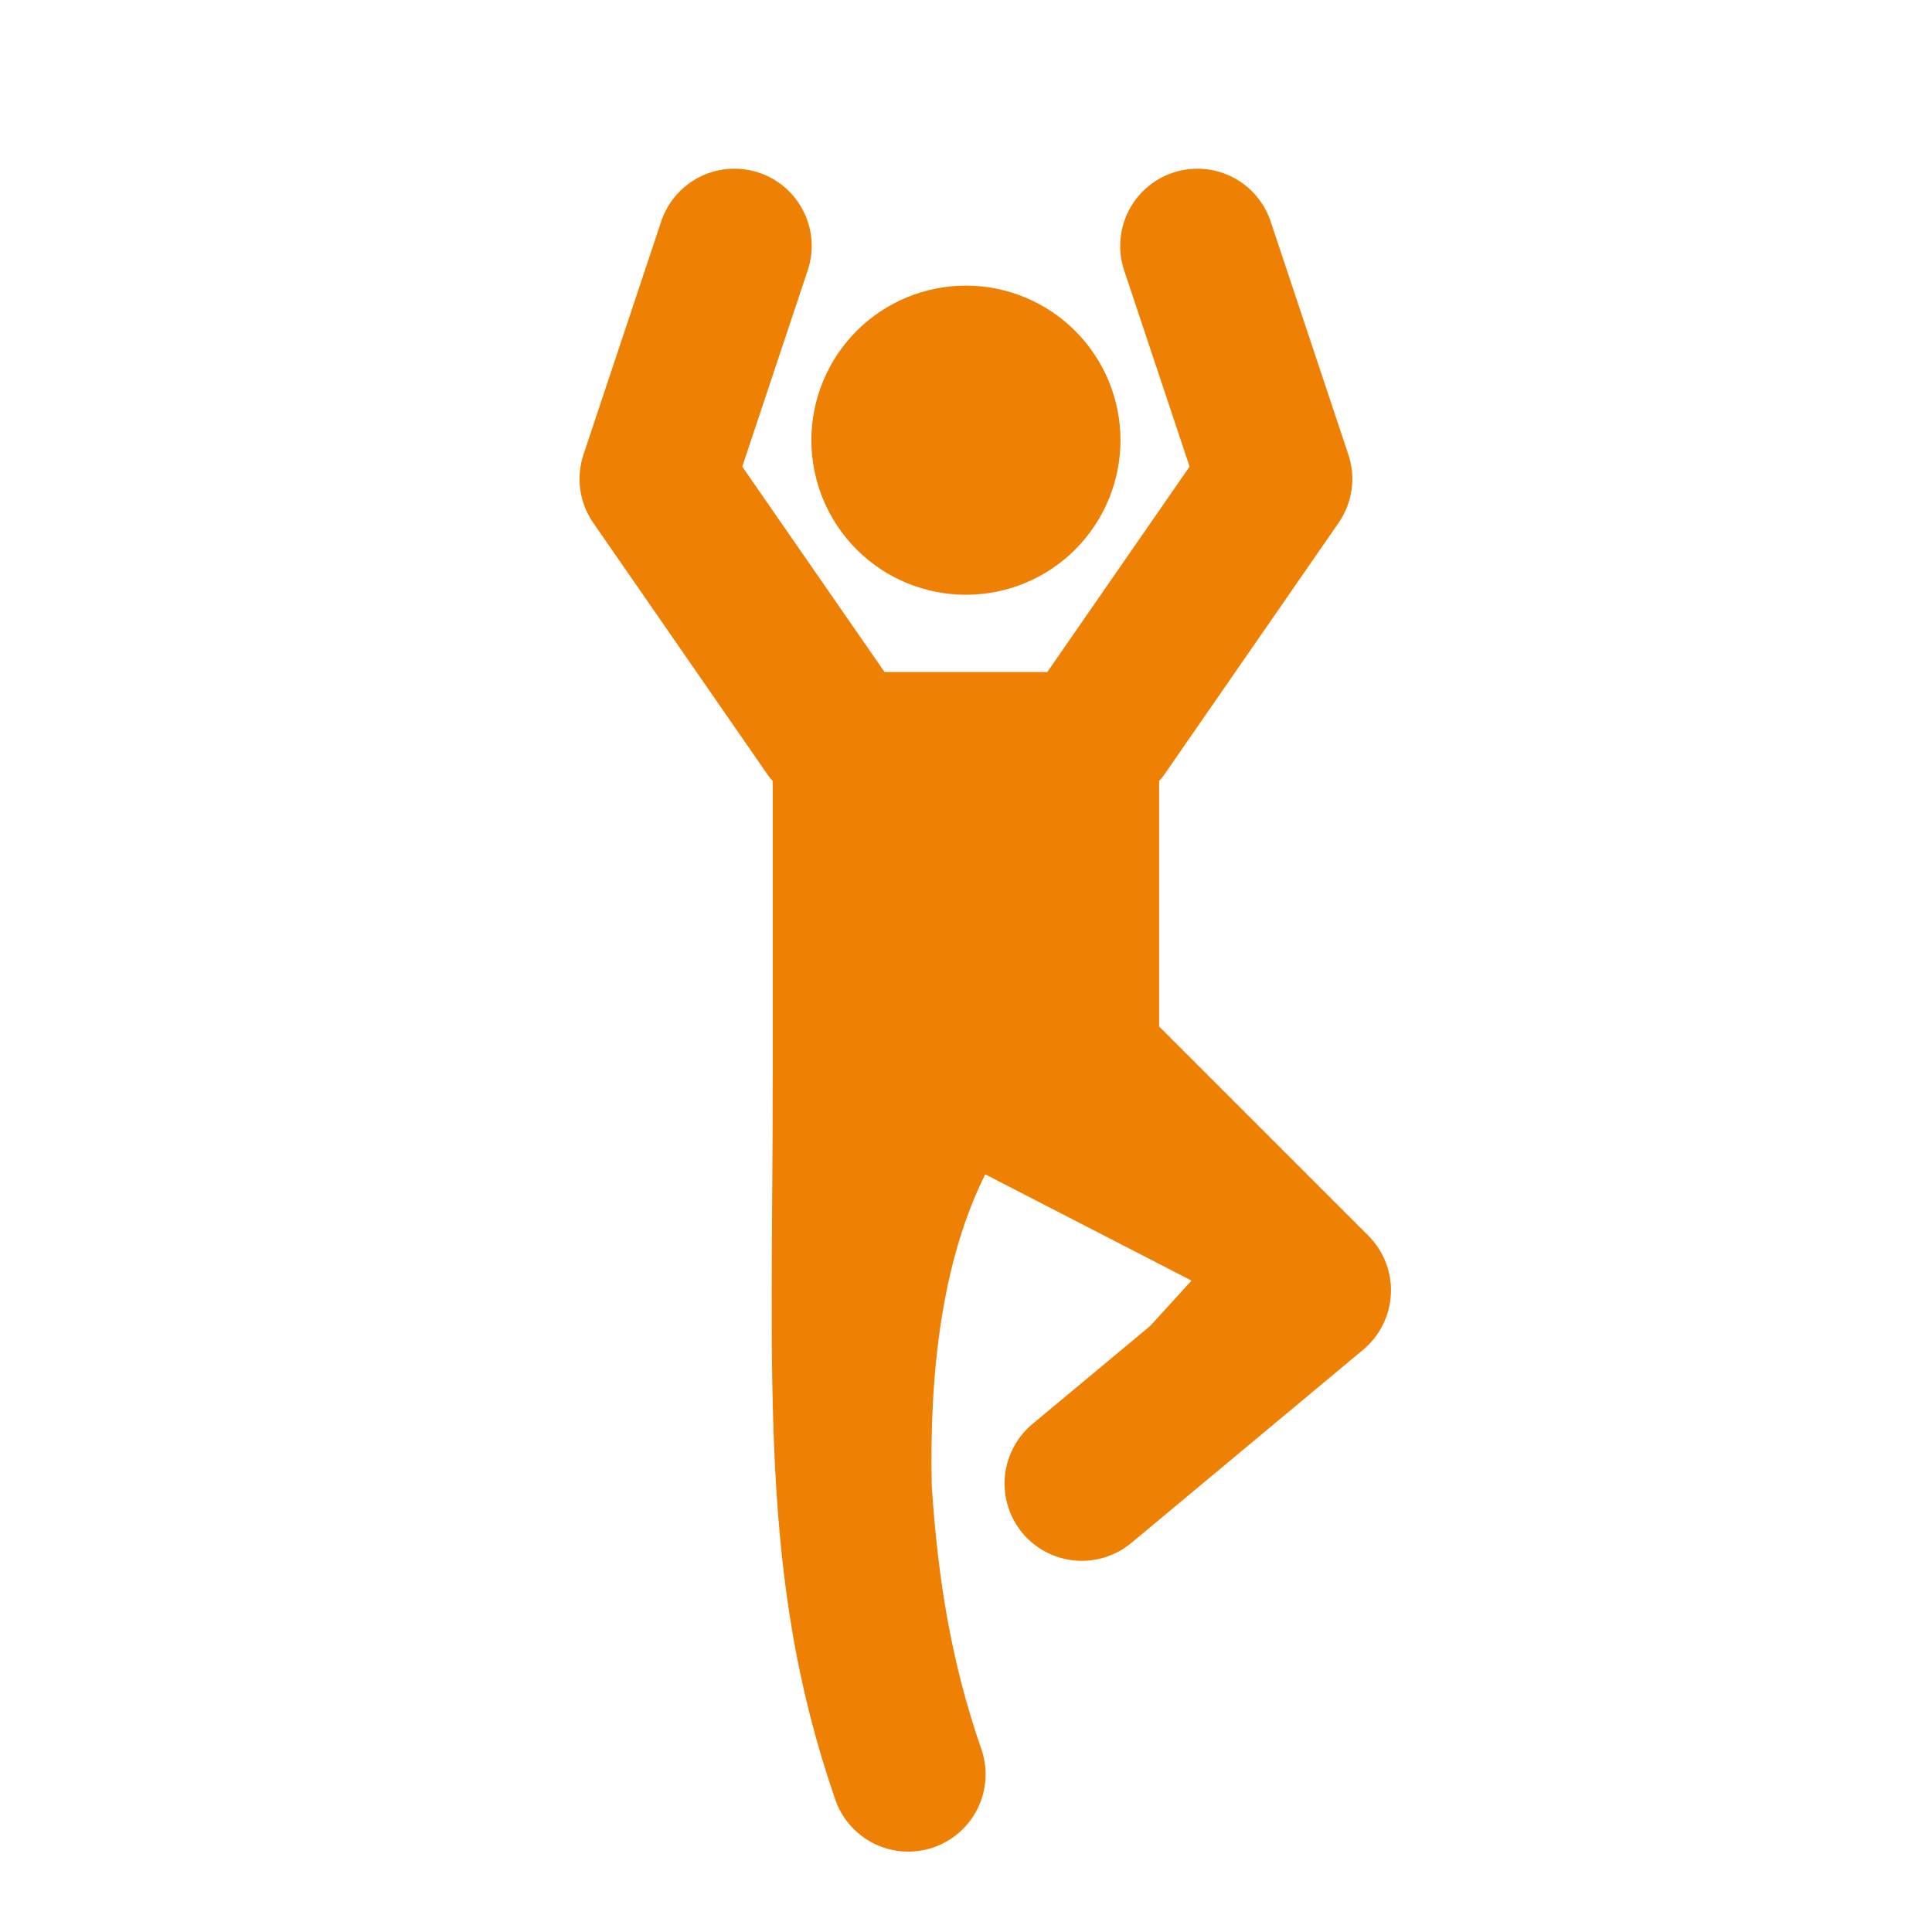 <svg width="25" height="25" viewBox="0 0 25 25" fill="none" xmlns="http://www.w3.org/2000/svg">
<path d="M9.51 2.183C9.296 2.181 9.088 2.248 8.916 2.374C8.743 2.499 8.615 2.677 8.551 2.88L7.551 5.88C7.502 6.027 7.487 6.184 7.509 6.338C7.531 6.491 7.588 6.638 7.677 6.766L9.927 10.016C9.949 10.048 9.973 10.078 9.999 10.107V13.946C9.999 17.919 9.817 20.415 10.804 23.273C10.845 23.398 10.911 23.515 10.998 23.615C11.085 23.715 11.191 23.797 11.309 23.856C11.428 23.915 11.557 23.949 11.69 23.958C11.822 23.966 11.955 23.948 12.08 23.905C12.205 23.862 12.32 23.794 12.419 23.706C12.518 23.618 12.599 23.511 12.656 23.391C12.713 23.271 12.746 23.142 12.752 23.009C12.759 22.877 12.739 22.745 12.694 22.62C12.31 21.509 12.137 20.439 12.057 19.232C12.025 17.778 12.184 16.327 12.749 15.196L15.418 16.571L14.883 17.158L13.358 18.428C13.155 18.598 13.027 18.842 13.003 19.106C12.979 19.37 13.061 19.633 13.23 19.837C13.4 20.041 13.644 20.169 13.909 20.193C14.173 20.217 14.436 20.135 14.64 19.965L17.64 17.465C17.746 17.376 17.833 17.266 17.895 17.141C17.957 17.017 17.992 16.881 17.998 16.742C18.005 16.603 17.982 16.464 17.931 16.335C17.881 16.205 17.804 16.087 17.706 15.989L14.999 13.282V10.107C15.025 10.078 15.049 10.047 15.071 10.016L17.321 6.766C17.41 6.638 17.467 6.491 17.489 6.338C17.511 6.184 17.497 6.027 17.447 5.88L16.447 2.88C16.381 2.672 16.248 2.491 16.07 2.365C15.891 2.239 15.676 2.176 15.458 2.184C15.302 2.189 15.149 2.232 15.012 2.307C14.875 2.383 14.757 2.49 14.669 2.619C14.581 2.748 14.524 2.897 14.504 3.052C14.483 3.207 14.499 3.365 14.551 3.513L15.393 6.038L13.552 8.696H11.446L9.605 6.038L10.447 3.513C10.5 3.362 10.516 3.202 10.494 3.044C10.472 2.887 10.412 2.737 10.321 2.607C10.229 2.476 10.108 2.37 9.967 2.296C9.826 2.223 9.669 2.184 9.51 2.183ZM12.499 3.696C11.969 3.696 11.46 3.907 11.085 4.282C10.71 4.657 10.499 5.166 10.499 5.696C10.499 6.227 10.71 6.735 11.085 7.111C11.46 7.486 11.969 7.696 12.499 7.696C13.03 7.696 13.538 7.486 13.913 7.111C14.288 6.735 14.499 6.227 14.499 5.696C14.499 5.166 14.288 4.657 13.913 4.282C13.538 3.907 13.03 3.696 12.499 3.696Z" fill="#EE8004"/>
</svg>
